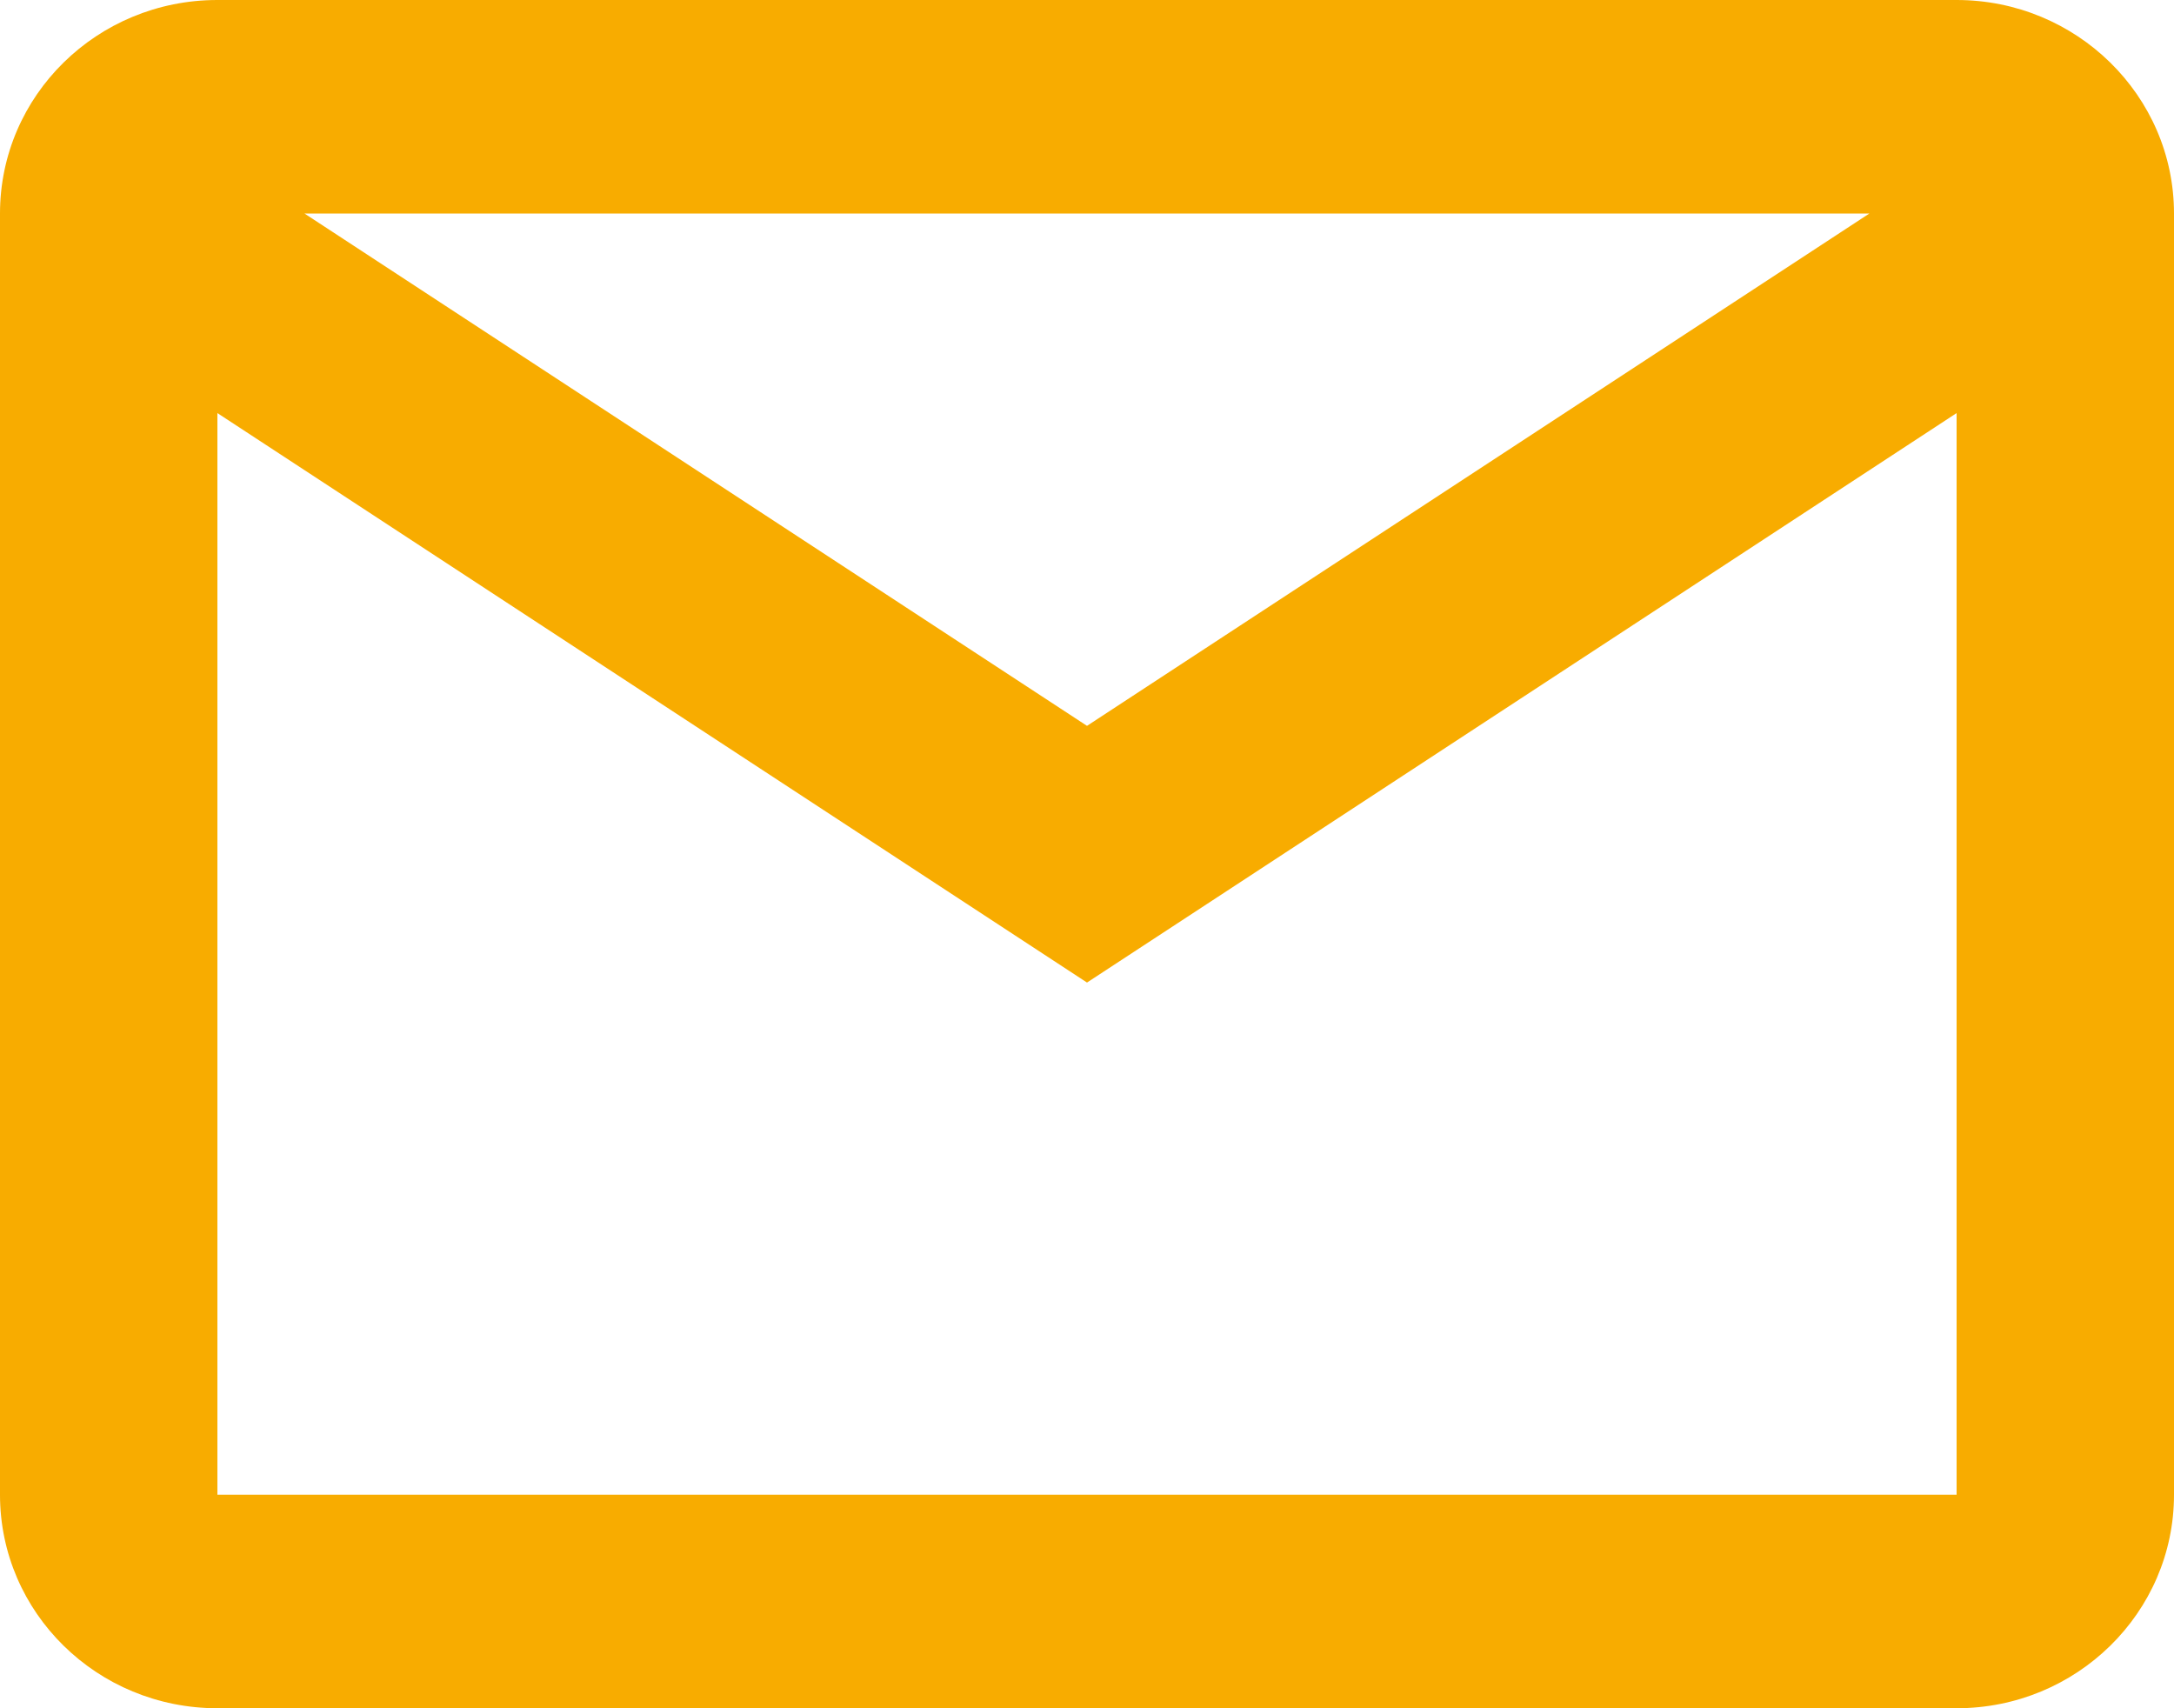 <svg xmlns="http://www.w3.org/2000/svg" width="14" height="11" viewBox="0 0 14 11">
    <g fill="none" fill-rule="evenodd">
        <g fill="#f8ac00">
            <g>
                <path d="M135 3.375c0-.76.626-1.375 1.4-1.375h11.2c.772 0 1.4.616 1.4 1.375v8.25c0 .76-.628 1.375-1.4 1.375h-11.2c-.774 0-1.4-.615-1.4-1.375v-8.25c0-.506 0-.506 0 0zm12.6 1.285v6.965h-11.2V4.66l5.6 3.667 5.6-3.667zm-.563-1.285h-10.076L142 6.674l5.038-3.299z" transform="translate(-1205 -14) translate(1070 12)"/>
            </g>
        </g>
    </g>
</svg>
